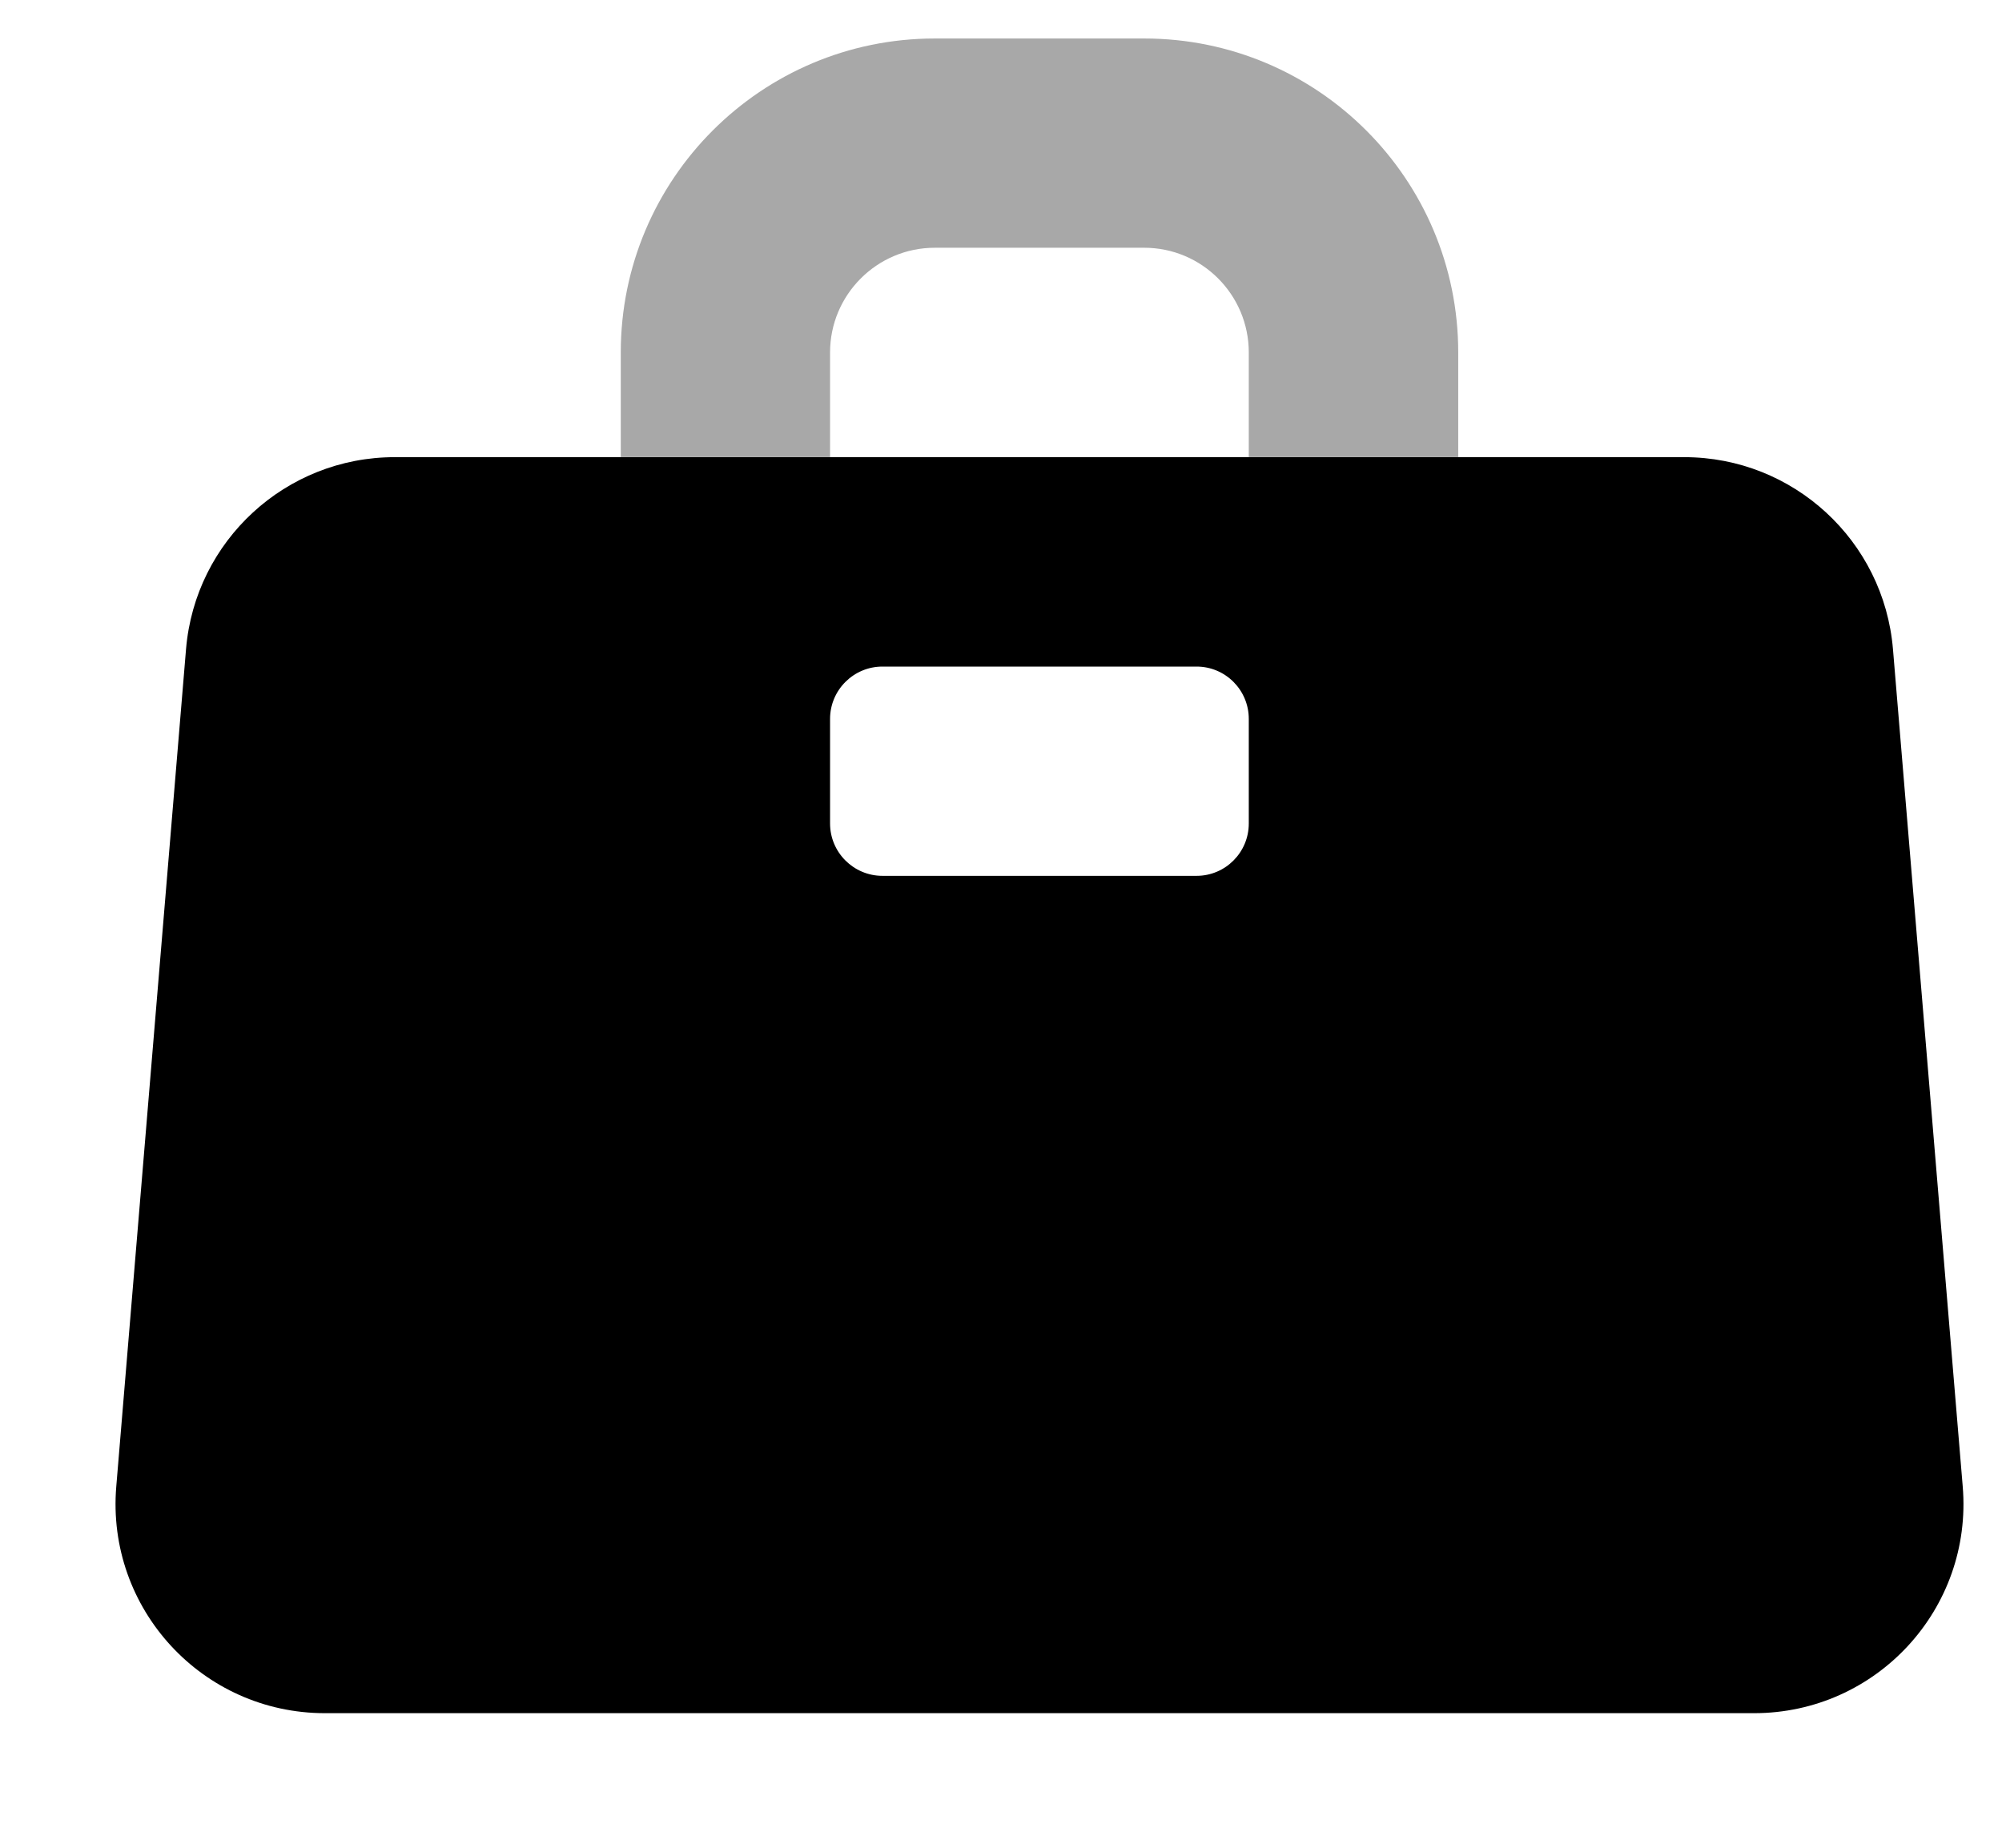 <svg width="13" height="12" viewBox="0 0 13 12" fill="none" xmlns="http://www.w3.org/2000/svg">
<path fill-rule="evenodd" clip-rule="evenodd" d="M2.563 2.969C1.856 2.969 1.267 3.511 1.208 4.216L0.755 9.654C0.689 10.447 1.314 11.126 2.11 11.126H11.39C12.186 11.126 12.811 10.447 12.745 9.654L12.292 4.216C12.233 3.511 11.644 2.969 10.937 2.969H2.563ZM5.73 4.329C5.543 4.329 5.39 4.481 5.39 4.669V5.348C5.39 5.536 5.543 5.688 5.73 5.688H7.77C7.957 5.688 8.109 5.536 8.109 5.348V4.669C8.109 4.481 7.957 4.329 7.77 4.329H5.73Z" fill="black"/>
<path fill-rule="evenodd" clip-rule="evenodd" d="M5.39 2.969H4.031V2.289C4.031 1.163 4.944 0.25 6.07 0.25H7.43C8.556 0.25 9.469 1.163 9.469 2.289V2.969H8.109V2.289C8.109 1.914 7.805 1.609 7.43 1.609H6.07C5.695 1.609 5.39 1.914 5.39 2.289V2.969Z" fill="#A8A8A8"/>
</svg>
